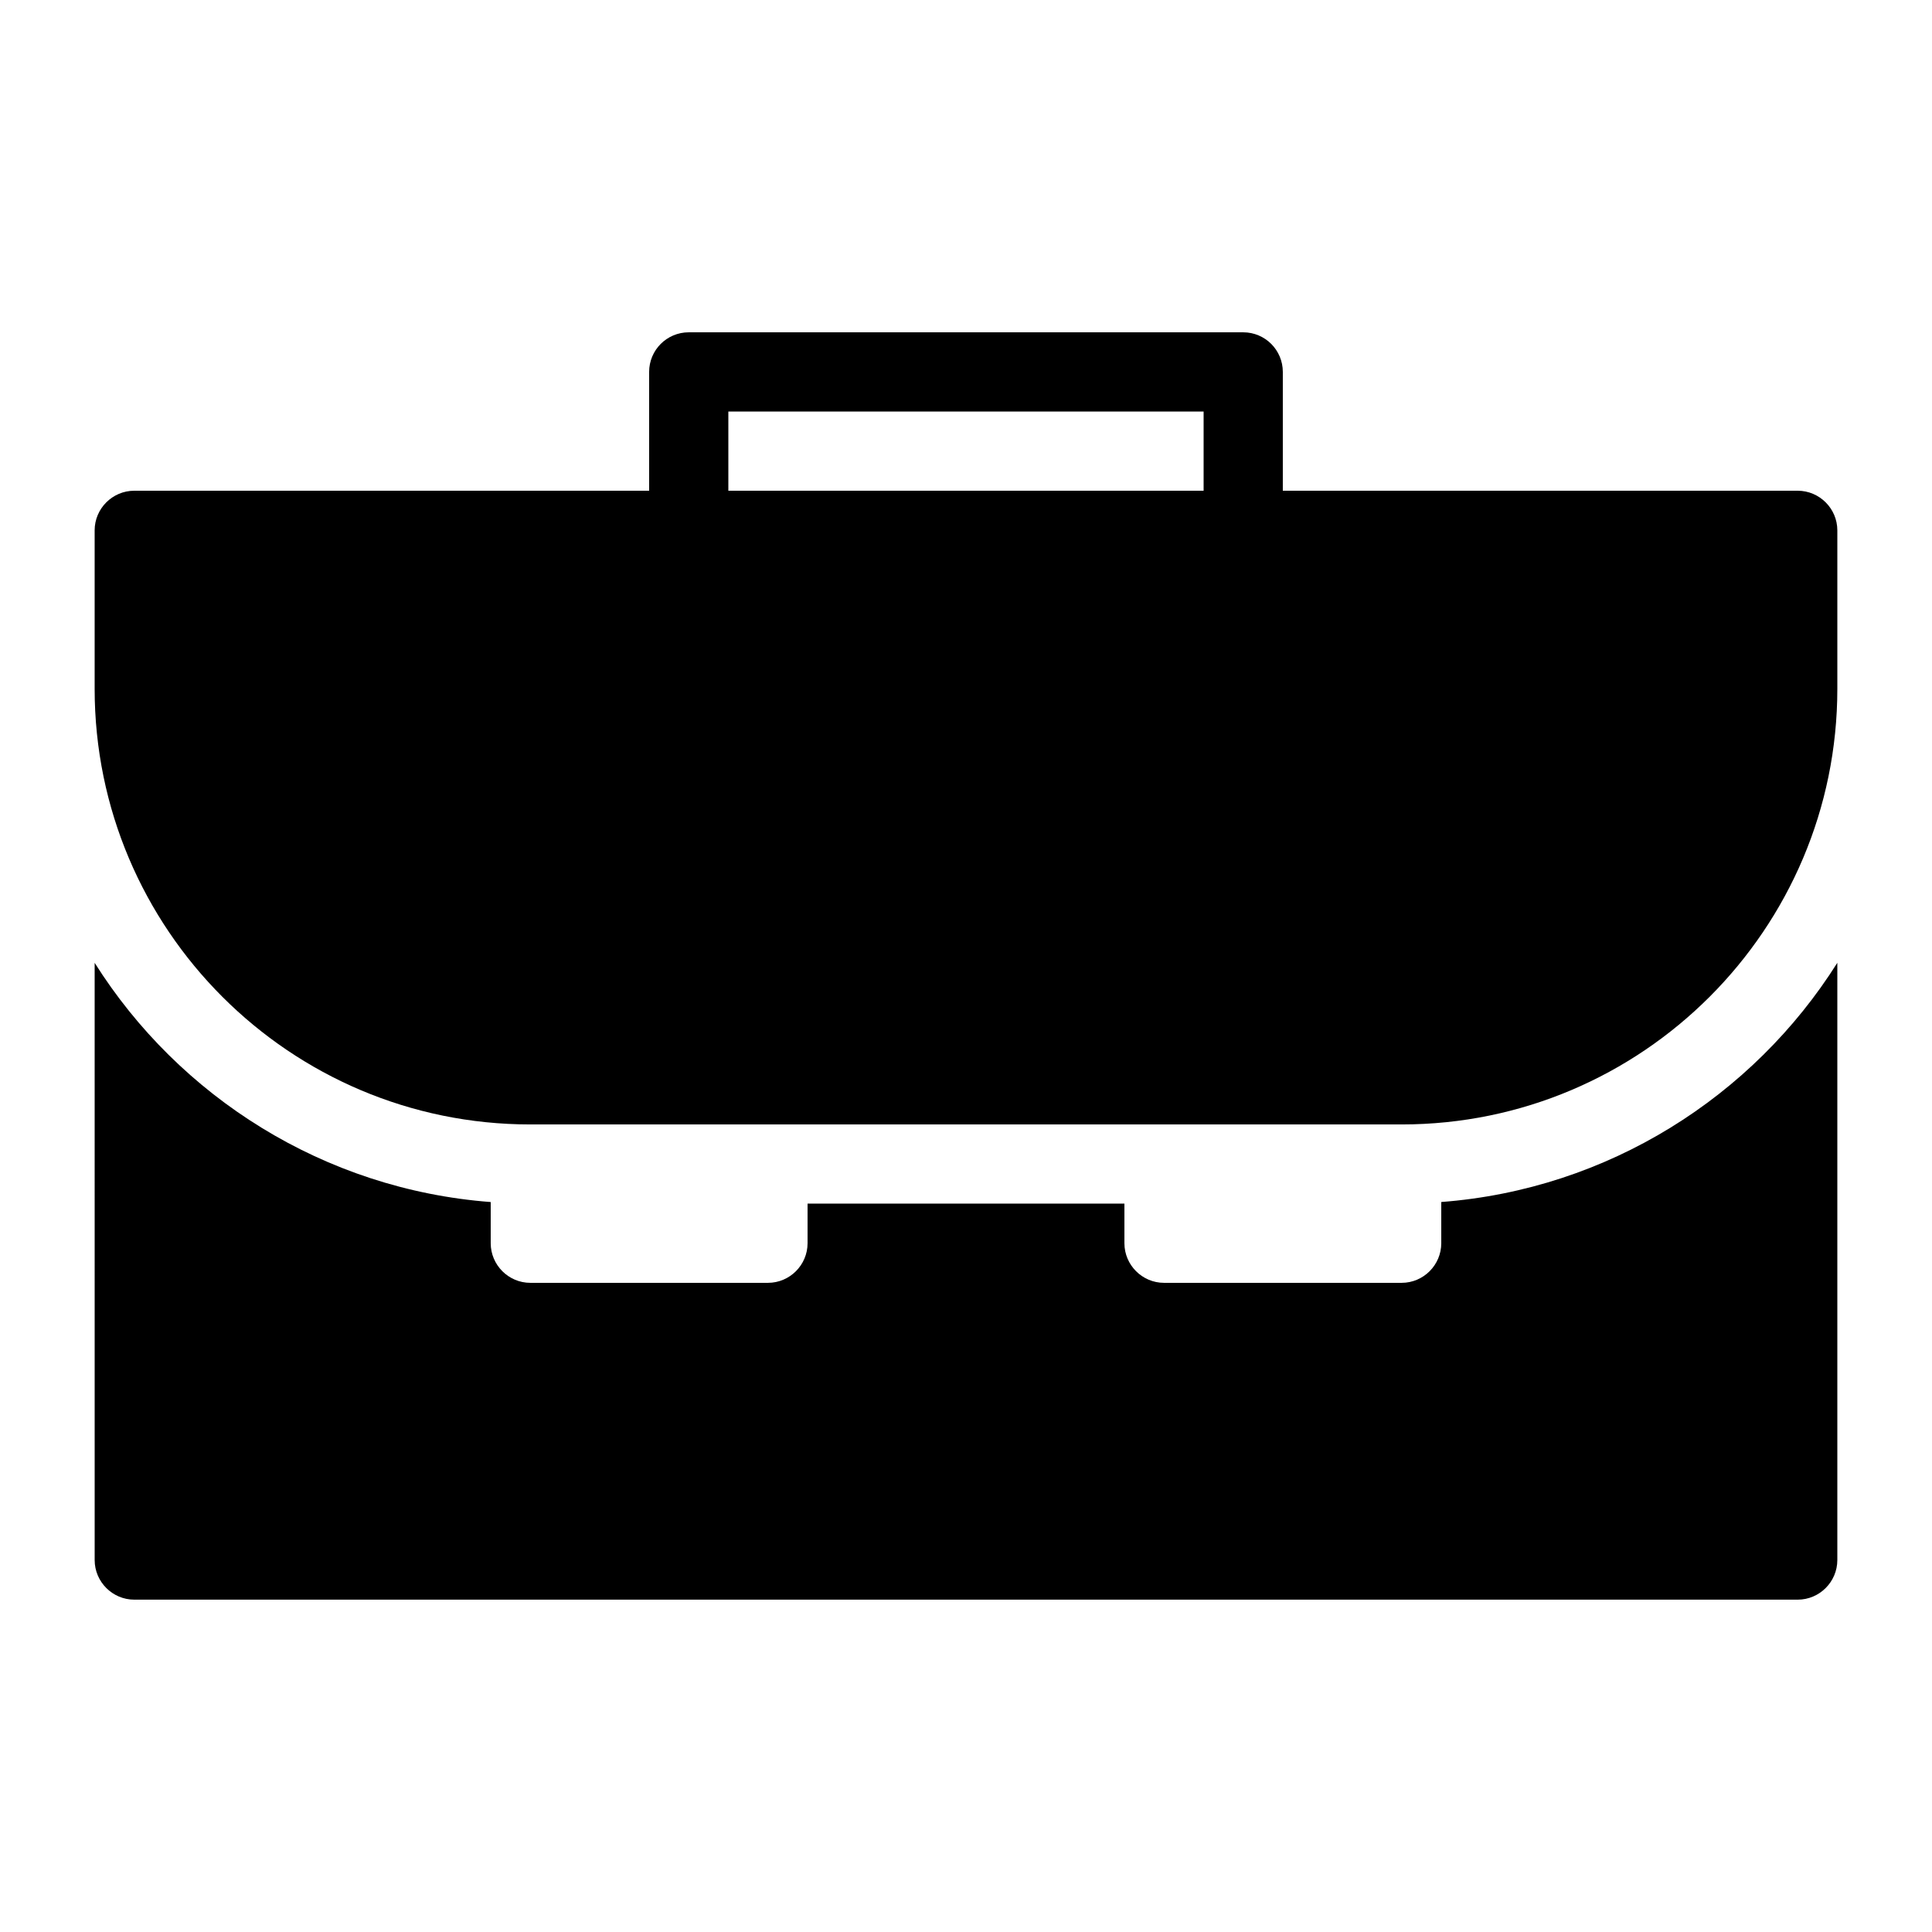 <?xml version="1.0" encoding="UTF-8"?>
<!-- Uploaded to: SVG Repo, www.svgrepo.com, Generator: SVG Repo Mixer Tools -->
<svg fill="#000000" width="800px" height="800px" version="1.1" viewBox="144 144 512 512" xmlns="http://www.w3.org/2000/svg">
 <g>
  <path d="m525.95 462.55v10.918c0 5.773-4.723 10.496-10.496 10.496h-62.977c-5.773 0-10.496-4.723-10.496-10.496v-10.496h-83.969v10.496c0 5.773-4.723 10.496-10.496 10.496h-62.977c-5.773 0-10.496-4.723-10.496-10.496v-10.914c-44.188-3.359-82.605-27.918-104.96-63.395l0.004 158.27c0 5.773 4.723 10.496 10.496 10.496h440.83c5.773 0 10.496-4.723 10.496-10.496v-158.28c-22.355 35.477-60.77 60.035-104.96 63.395z"/>
  <path d="m620.41 274.05h-136.45v-31.488c0-5.793-4.691-10.496-10.496-10.496h-146.94c-5.805 0-10.496 4.703-10.496 10.496v31.488h-136.45c-5.773 0-10.496 4.723-10.496 10.496v41.984c0 63.711 51.746 115.46 115.46 115.46h230.91c63.711 0 115.46-51.746 115.46-115.46v-41.984c-0.004-5.773-4.727-10.496-10.5-10.496zm-157.44 0h-125.95v-20.992h125.95z"/>
 </g>
</svg>